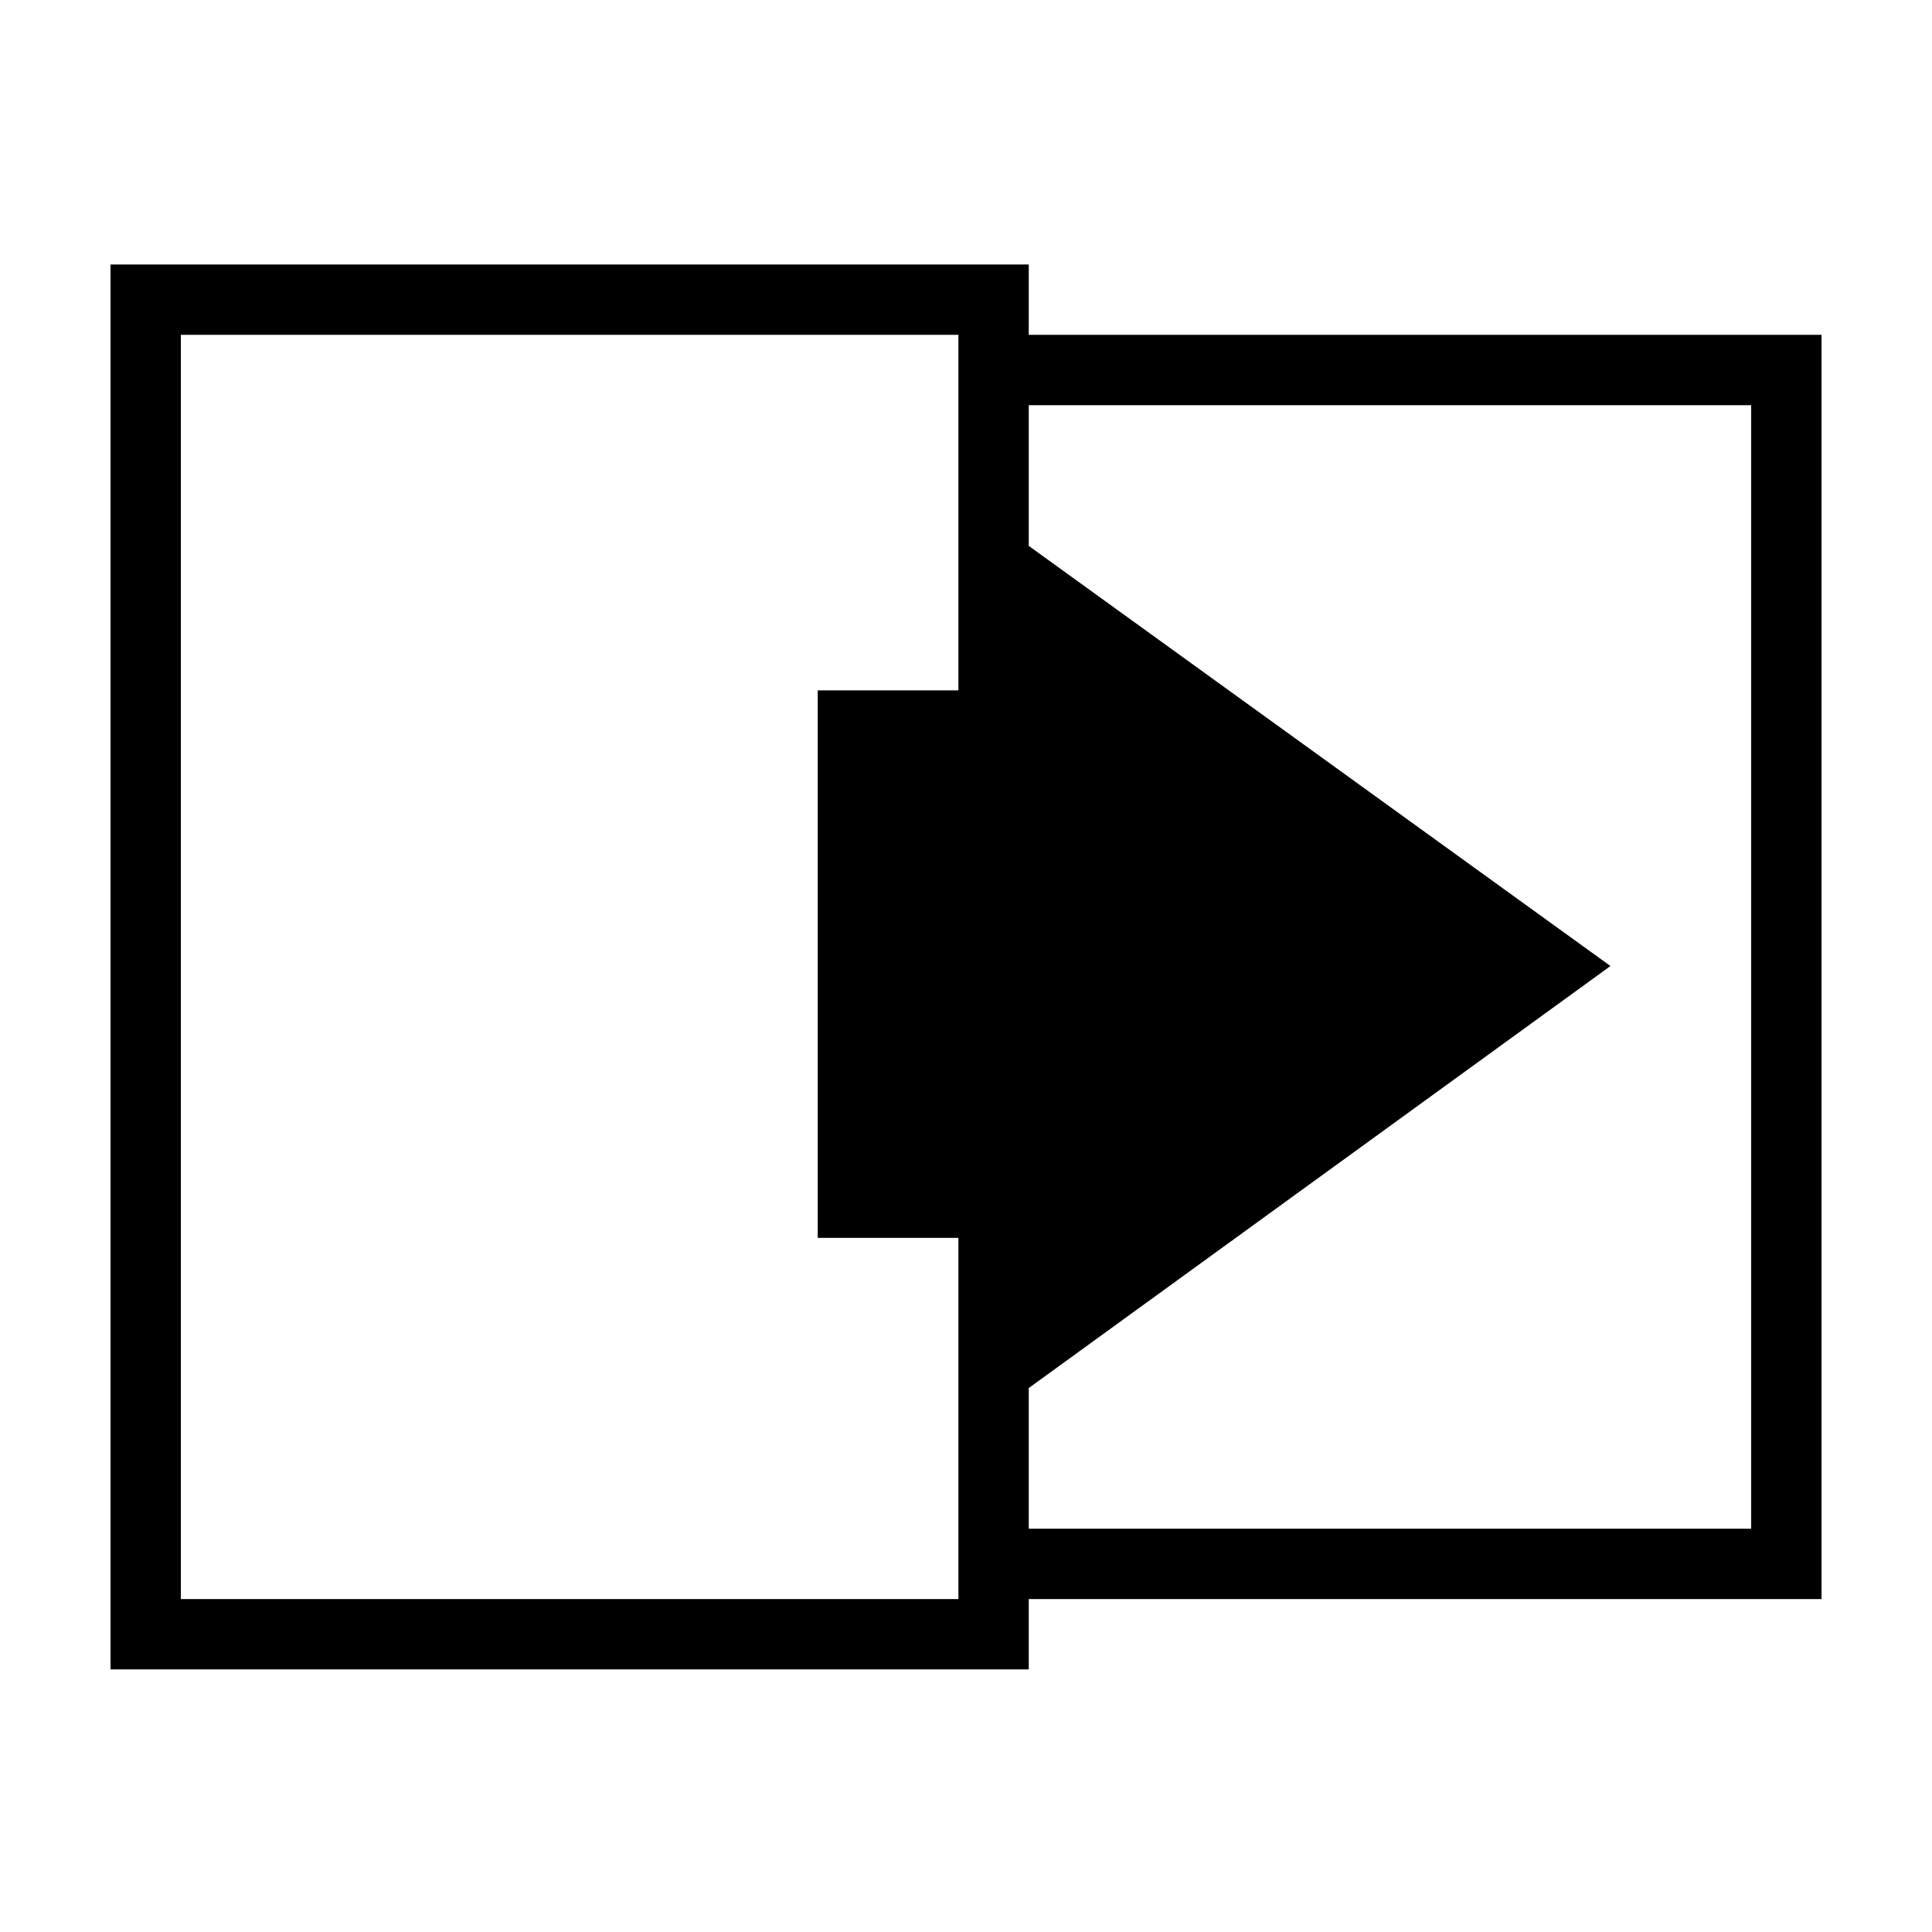 <?xml version="1.0" encoding="UTF-8"?>
<!-- Uploaded to: ICON Repo, www.svgrepo.com, Generator: ICON Repo Mixer Tools -->
<svg fill="#000000" width="800px" height="800px" version="1.1" viewBox="144 144 512 512" xmlns="http://www.w3.org/2000/svg">
 <path d="m173.29 586.41h243.34v-18.641h210.09v-335.03h-210.09v-18.641h-243.34zm224.7-18.641h-206.06v-335.03h206.06v94.211h-37.281v145.1h37.281zm210.09-18.641h-191.45v-37.281l154.16-111.84-154.16-111.34v-37.281h191.45z"/>
</svg>